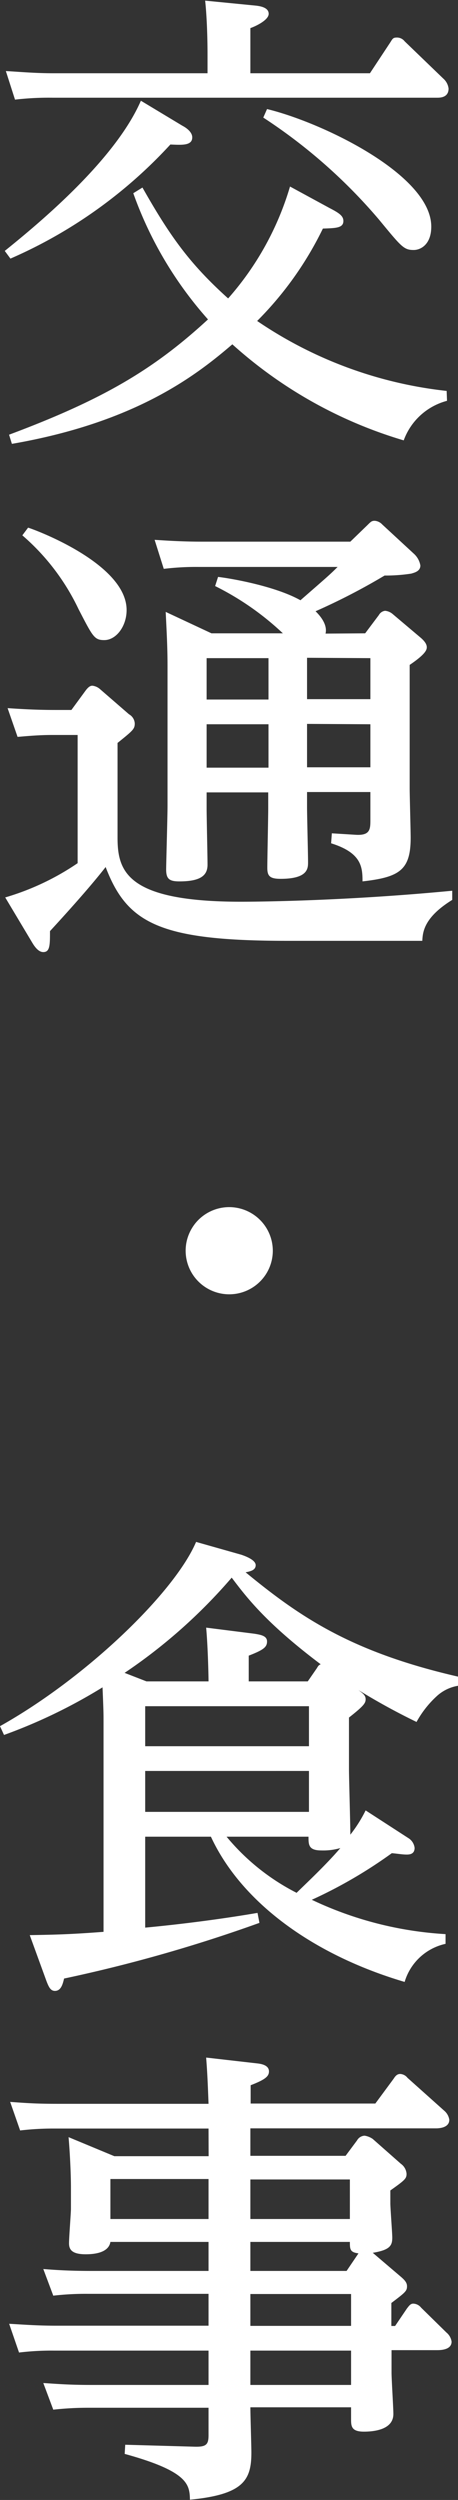<svg xmlns="http://www.w3.org/2000/svg" width="50.03" height="273" viewBox="0 0 50.03 273"><rect x="0" y="0" width="50.03" height="273" fill="#333333" stroke="none"/><defs><style>.cls-1{fill:#fff;}</style></defs><g id="レイヤー_2" data-name="レイヤー 2"><g id="レイヤー_1-2" data-name="レイヤー 1"><path class="cls-1" d="M19.92,13.73C20.44,14,21,14.46,21,15c0,.93-1.15.83-2.39.78A51.77,51.77,0,0,1,1.14,28.24L.52,27.4C4.32,24.34,12.58,17.47,15.39,11ZM40.41,8l2.23-3.38c.26-.42.31-.52.73-.52a1.06,1.06,0,0,1,.83.41l4.21,4.06A1.73,1.73,0,0,1,49,9.67c0,1-.94,1-1.25,1h-42a31.78,31.78,0,0,0-4.11.21l-1-3.12C2.24,7.85,3.8,8,5.88,8H22.67v-2c0-2.24-.1-4.47-.26-5.93L28,.62c.47.06,1.35.21,1.35.89s-1.4,1.35-2,1.56V8Zm8.42,35.77a6.9,6.9,0,0,0-4.73,4.32A48.47,48.47,0,0,1,25.38,37.6C21.42,41,14.82,46.13,1.3,48.47l-.31-1c10.29-3.85,15.81-7.13,21.73-12.59a41.71,41.71,0,0,1-8.16-13.78l1-.62c3,5.3,5.15,8.32,9.36,12.11a32.19,32.19,0,0,0,6.76-12.22L36,22.72c1,.52,1.51.84,1.51,1.41,0,.78-.84.78-2.24.83a37.37,37.37,0,0,1-7.18,10.09,45.53,45.53,0,0,0,20.7,7.64ZM29.17,11.91c6,1.45,17.94,7.17,17.94,12.84,0,1.93-1.14,2.55-1.92,2.55-1.09,0-1.35-.36-3.8-3.33A58.44,58.44,0,0,0,28.76,12.84Z"/><path class="cls-1" d="M9.36,75.4c.31-.41.52-.52.73-.52a1.51,1.51,0,0,1,.83.37L14.09,78a1.22,1.22,0,0,1,.63,1c0,.62-.21.78-1.88,2.13V91.47c0,3.69,1,7,13.47,7,.63,0,10.61,0,23.09-1.2v1c-3.12,1.93-3.22,3.54-3.27,4.47H31.36c-13.94,0-17.48-1.92-19.82-8.06-1.82,2.34-4.62,5.41-6.08,7,0,1.51,0,2.29-.73,2.29-.52,0-.93-.57-1.19-1L.57,98a28,28,0,0,0,7.91-3.74v-14H5.72c-1.35,0-2.55.1-3.8.21L.83,77.33c1.51.1,3.12.2,5.25.2H7.8ZM3.07,57.62c1,.31,10.76,4,10.76,9,0,1.77-1.14,3.28-2.44,3.28-1.09,0-1.25-.37-2.81-3.38a24.47,24.47,0,0,0-6.14-8.06ZM39.89,69.16l1.5-2a.89.89,0,0,1,.68-.46,1.49,1.49,0,0,1,.83.36L46,69.68c.47.42.62.73.62,1s-.1.73-1.87,1.93V86.06c0,.83.11,4.63.11,5.41,0,3.54-1.2,4.32-5.26,4.78,0-1.56-.1-3.12-3.43-4.16L36.25,91l2.6.16c1.61.1,1.61-.63,1.61-1.67v-3H33.54v1.66c0,.94.11,5.15.11,6,0,.67,0,1.82-3,1.82-1.19,0-1.45-.32-1.45-1.2,0-1,.1-5.56.1-6.5V86.53H22.57V88.3c0,.93.1,5.25.1,6.13,0,1.15-.73,1.82-3.07,1.82-1.09,0-1.45-.26-1.45-1.3,0-.62.15-5.82.15-6.91V72.7c0-2.08-.1-3.8-.2-5.88l5,2.34h7.8A30.52,30.52,0,0,0,23.5,64l.32-1c1.4.16,6.24,1,9,2.55,2.86-2.5,3.18-2.76,4.06-3.64H21.68a29.08,29.08,0,0,0-3.79.21l-1-3.17c1.51.1,3.12.2,5.2.2H38.27l1.88-1.82c.36-.36.46-.46.78-.46a1.26,1.26,0,0,1,.83.41l3.43,3.17a2.27,2.27,0,0,1,.73,1.3c0,.63-.63.78-1,.89a18.54,18.54,0,0,1-2.91.21,69.36,69.36,0,0,1-7.54,3.9c.31.31,1.35,1.35,1.09,2.44ZM29.33,76.39V71.87H22.57v4.52Zm0,7.44V79.09H22.57v4.74Zm4.21-12v4.52h6.92V71.87Zm0,7.22v4.74h6.92V79.09Z"/><path class="cls-1" d="M29.8,136.6A4.76,4.76,0,1,1,25,131.82,4.77,4.77,0,0,1,29.8,136.6Z"/><path class="cls-1" d="M48.67,212.27a6,6,0,0,0-4.47,4.16c-10.14-3-17.89-8.79-21.16-15.86H15.86v9.93c3.95-.37,8.37-.94,12.27-1.61l.21,1.09A162.75,162.75,0,0,1,7,216.06c-.16.68-.36,1.35-1,1.35-.47,0-.67-.41-.93-1.09l-1.82-5c2.39-.05,4-.05,8.06-.36V188c0-.88,0-1.14-.11-3.74a58,58,0,0,1-10.76,5.2L0,188.5c9.46-5.3,19.08-14.61,21.42-20.12l4.94,1.4c.47.16,1.57.57,1.57,1.14s-.63.68-1.1.78c5.83,4.79,11.44,8.69,23.2,11.39v1a4.53,4.53,0,0,0-2.34,1.15,11,11,0,0,0-2.19,2.8,71.63,71.63,0,0,1-6.34-3.48c.47.36.78.57.78,1s-.21.73-1.82,2v5.66c0,.89.15,6,.15,7.13a15.11,15.11,0,0,0,1.67-2.65l4.63,3a1.46,1.46,0,0,1,.72,1.09c0,.73-.62.73-.88.73-.47,0-1-.1-1.61-.15a50.89,50.89,0,0,1-8.74,5.09,39.31,39.31,0,0,0,14.61,3.75ZM22.78,183.61c0-.46-.06-3.64-.26-5.87l5.3.67c.63.11,1.35.21,1.35.84s-.41.93-2,1.55v2.81h6.45l1-1.45c.15-.26.2-.32.41-.42-6-4.52-8.11-7.33-9.72-9.46a58.31,58.31,0,0,1-11.7,10.4l2.39.93Zm-6.92,2.71v4.37H33.75v-4.37Zm17.89,11.54v-4.47H15.86v4.47Zm-9,2.71a24.14,24.14,0,0,0,7.65,6.13c.83-.83,3.17-3,4.78-4.89a6.63,6.63,0,0,1-2.08.26c-1.4,0-1.4-.62-1.4-1.5Z"/><path class="cls-1" d="M22.78,232.44H6a30.88,30.88,0,0,0-3.8.21l-1.09-3.12c2,.15,3.07.21,5.2.21H22.78c-.11-3-.16-3.7-.26-5.05l5.51.63c.52.05,1.35.2,1.35.88,0,.52-.36.88-2,1.51v2H41L43,227c.26-.42.47-.52.73-.52a1.08,1.08,0,0,1,.78.42l4,3.58a1.62,1.62,0,0,1,.57,1c0,.94-1.25.94-1.51.94H27.35v3h10.4L39,233.74a1,1,0,0,1,.83-.52,2.1,2.1,0,0,1,.89.36l3.07,2.71a1.47,1.47,0,0,1,.62,1.09c0,.52-.16.68-1.77,1.82v1.4c0,.58.21,3.23.21,3.75,0,.88-.26,1.35-2.13,1.66l3.12,2.66c.47.41.62.67.62,1,0,.52-.21.68-1.71,1.82V254h.41l1.3-1.92c.21-.26.37-.52.68-.52A1.14,1.14,0,0,1,46,252l2.76,2.71a1.59,1.59,0,0,1,.57,1c0,.83-1,.93-1.56.93h-5v2.45c0,.73.2,3.85.2,4.52,0,1.67-2,1.93-3.22,1.93-1.4,0-1.4-.63-1.4-1.41v-1.25h-11c0,.78.11,4.27.11,4.94,0,3-.84,4.58-6.71,5.15-.05-1.61-.11-3.07-7.13-5l.06-1,7.48.21c1.36.05,1.62-.21,1.62-1.25v-3H9.62a34.24,34.24,0,0,0-3.8.21l-1.09-2.91c1.56.1,2.86.21,5.25.21h12.8v-3.75H5.93a29.36,29.36,0,0,0-3.85.21L1,253.76c1.87.11,3.17.21,5.25.21H22.78v-3.48H9.62a31,31,0,0,0-3.8.2l-1.09-2.91c1.35.11,2.91.21,5.25.21h12.8v-3.17H12.06c-.2,1.25-1.92,1.35-2.7,1.35-1.51,0-1.82-.52-1.82-1.2s.21-3.27.21-3.79v-2.29c0-1.46-.11-3.8-.26-5.51l5,2.08h10.3Zm0,5.51H12.06v4.37H22.78Zm4.57,4.37H38.22V238H27.35Zm0,5.67H37.86l1.3-1.92c-.94-.11-.94-.47-.94-1.25H27.35Zm0,6h11v-3.48h-11Zm0,6.45h11v-3.75h-11Z"/></g></g></svg>